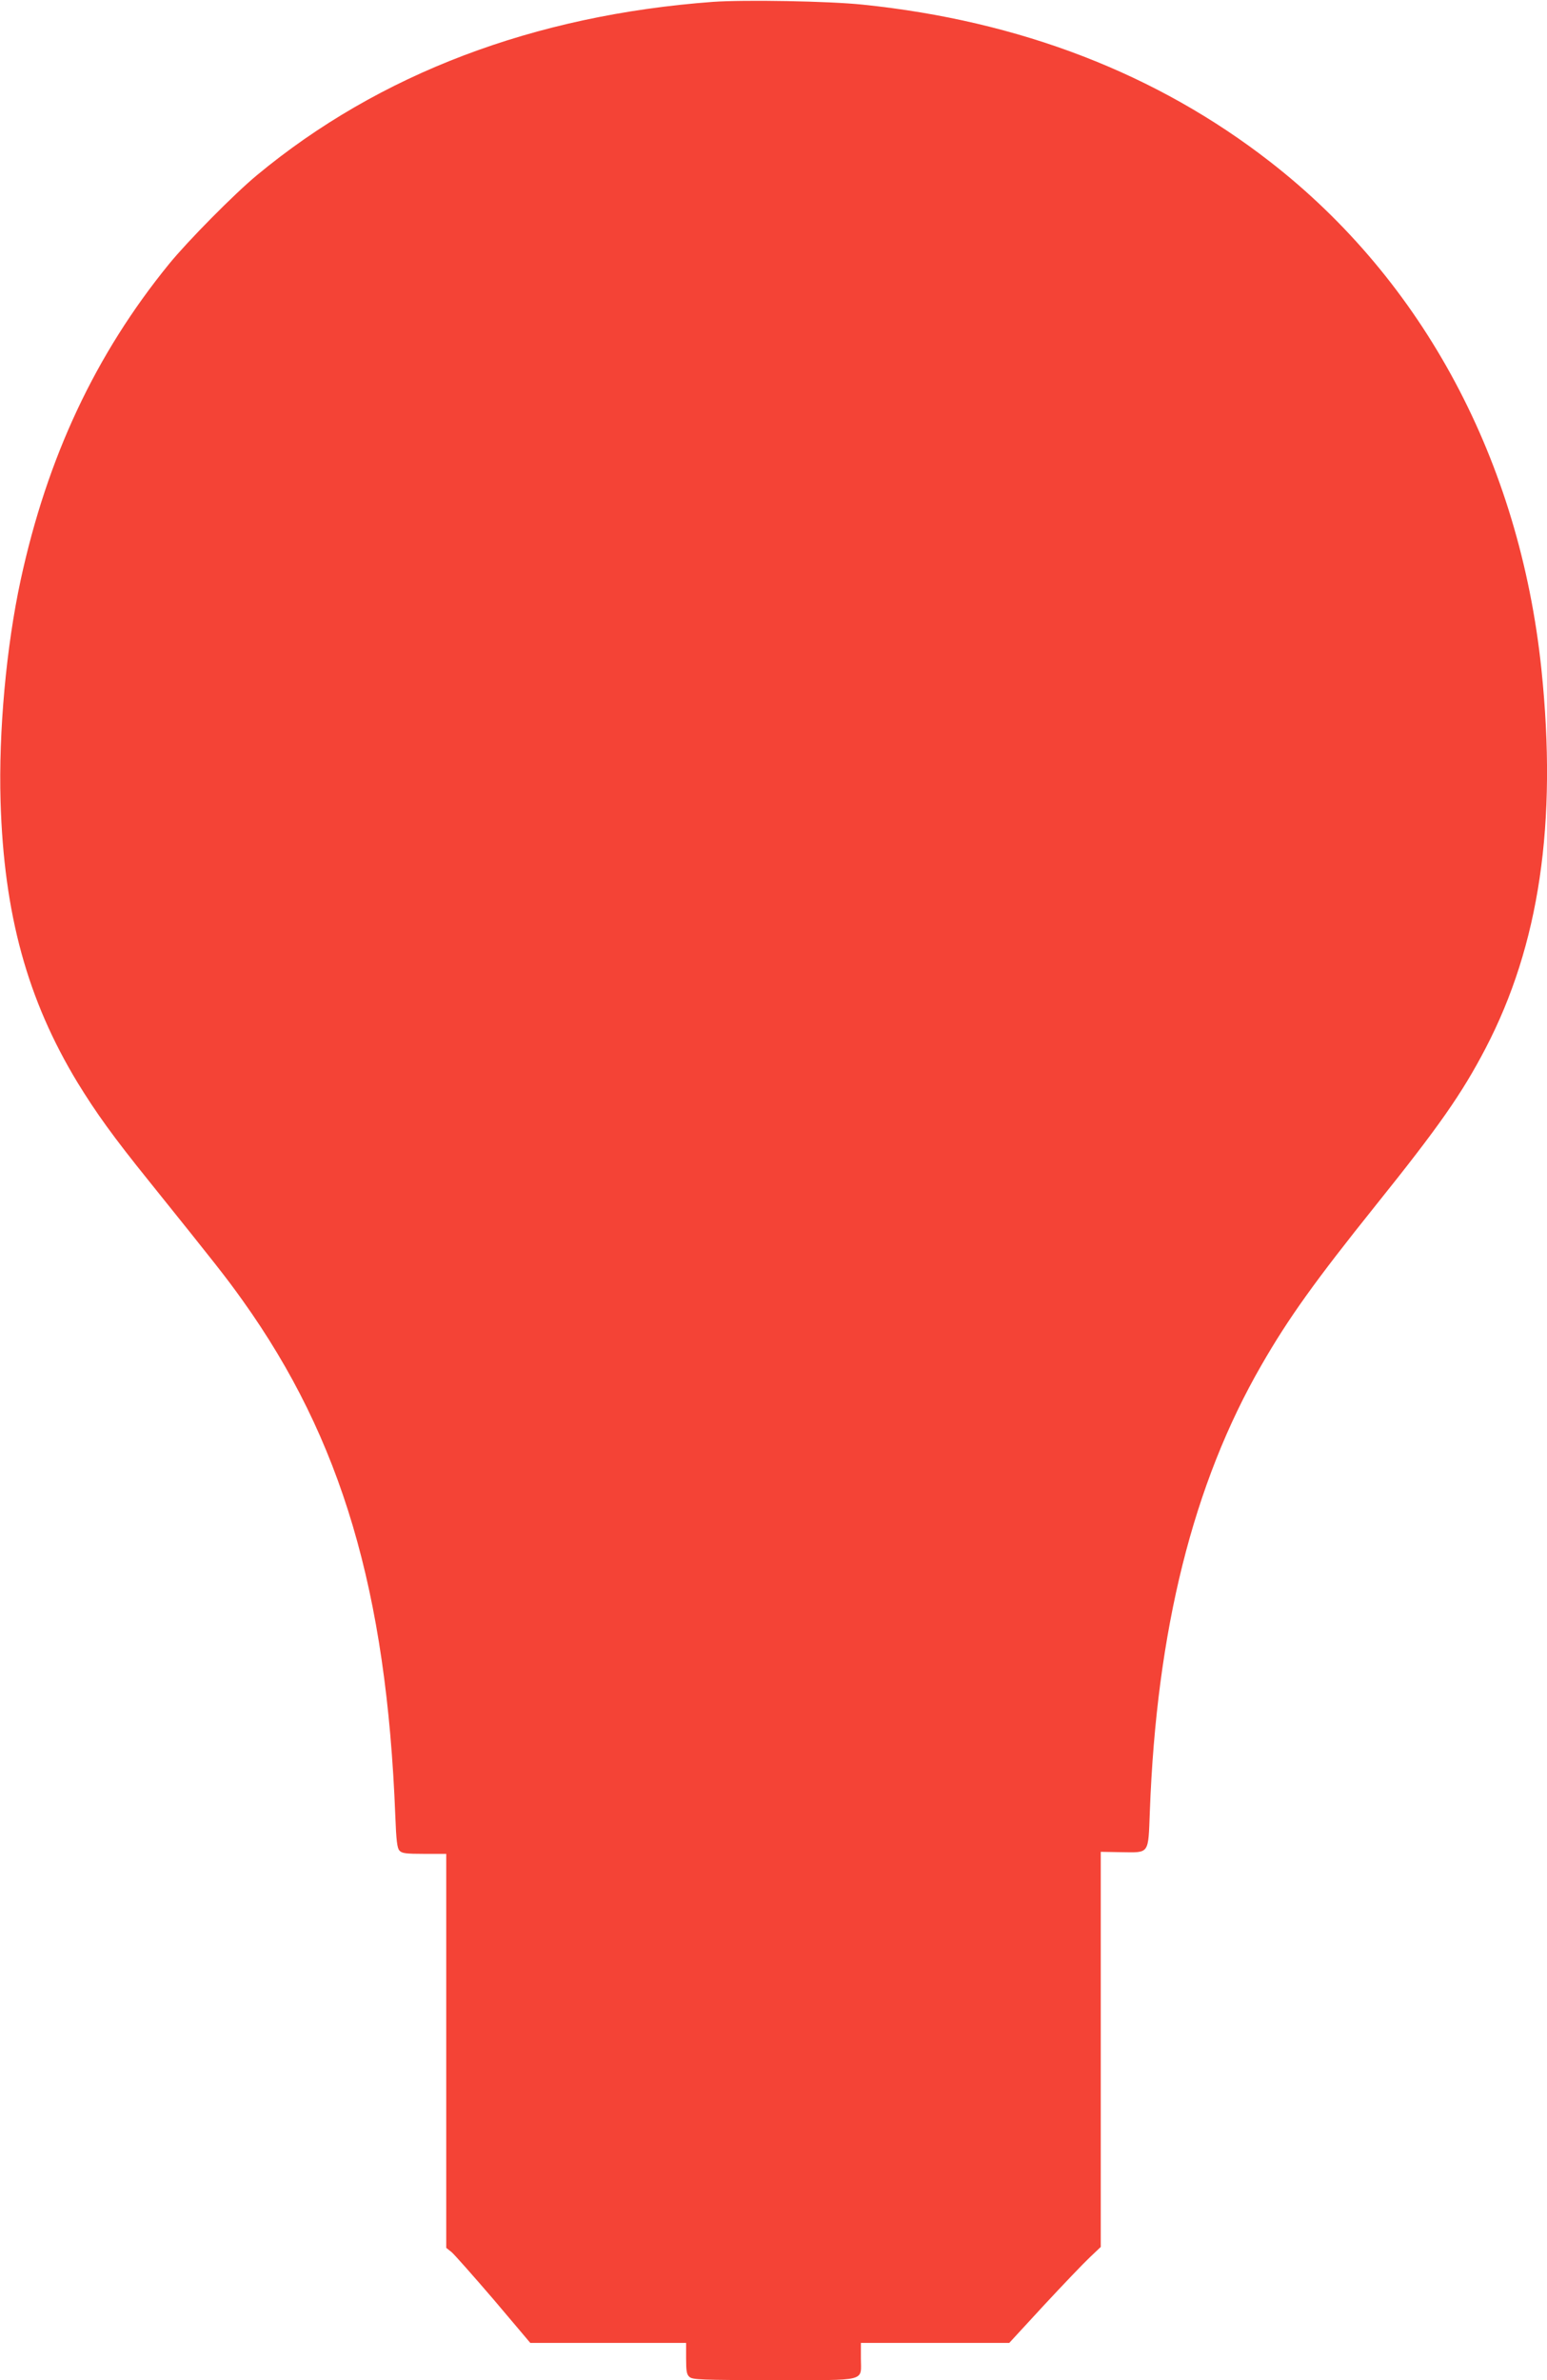 <?xml version="1.0" standalone="no"?>
<!DOCTYPE svg PUBLIC "-//W3C//DTD SVG 20010904//EN"
 "http://www.w3.org/TR/2001/REC-SVG-20010904/DTD/svg10.dtd">
<svg version="1.0" xmlns="http://www.w3.org/2000/svg"
 width="832pt" height="1280pt" viewBox="0 0 832 1280"
 preserveAspectRatio="xMidYMid meet">
<g transform="translate(0,1280) scale(0.1,-0.1)"
fill="#f44336" stroke="none">
<path d="M3835 12790 c-963 -71 -1796 -387 -2453 -932 -122 -101 -372 -354
-473 -478 -395 -485 -655 -1039 -798 -1700 -77 -357 -119 -813 -108 -1190 18
-607 144 -1066 414 -1512 100 -163 191 -290 382 -527 371 -462 416 -519 506
-645 532 -745 774 -1564 821 -2771 5 -132 10 -174 22 -187 13 -15 33 -18 134
-18 l118 0 0 -1059 0 -1060 29 -23 c15 -13 117 -128 226 -255 l197 -233 419 0
419 0 0 -83 c0 -69 3 -87 18 -100 17 -15 63 -17 454 -17 511 0 468 -11 468
118 l0 82 399 0 399 0 187 203 c103 111 214 227 246 257 l59 56 0 1062 0 1063
110 -2 c154 -2 145 -14 154 219 36 975 233 1764 600 2400 146 254 289 453 615
860 341 425 463 600 590 843 290 556 387 1212 301 2039 -117 1120 -634 2088
-1458 2729 -610 475 -1347 759 -2192 846 -182 19 -634 27 -805 15z"/>
</g>
</svg>
